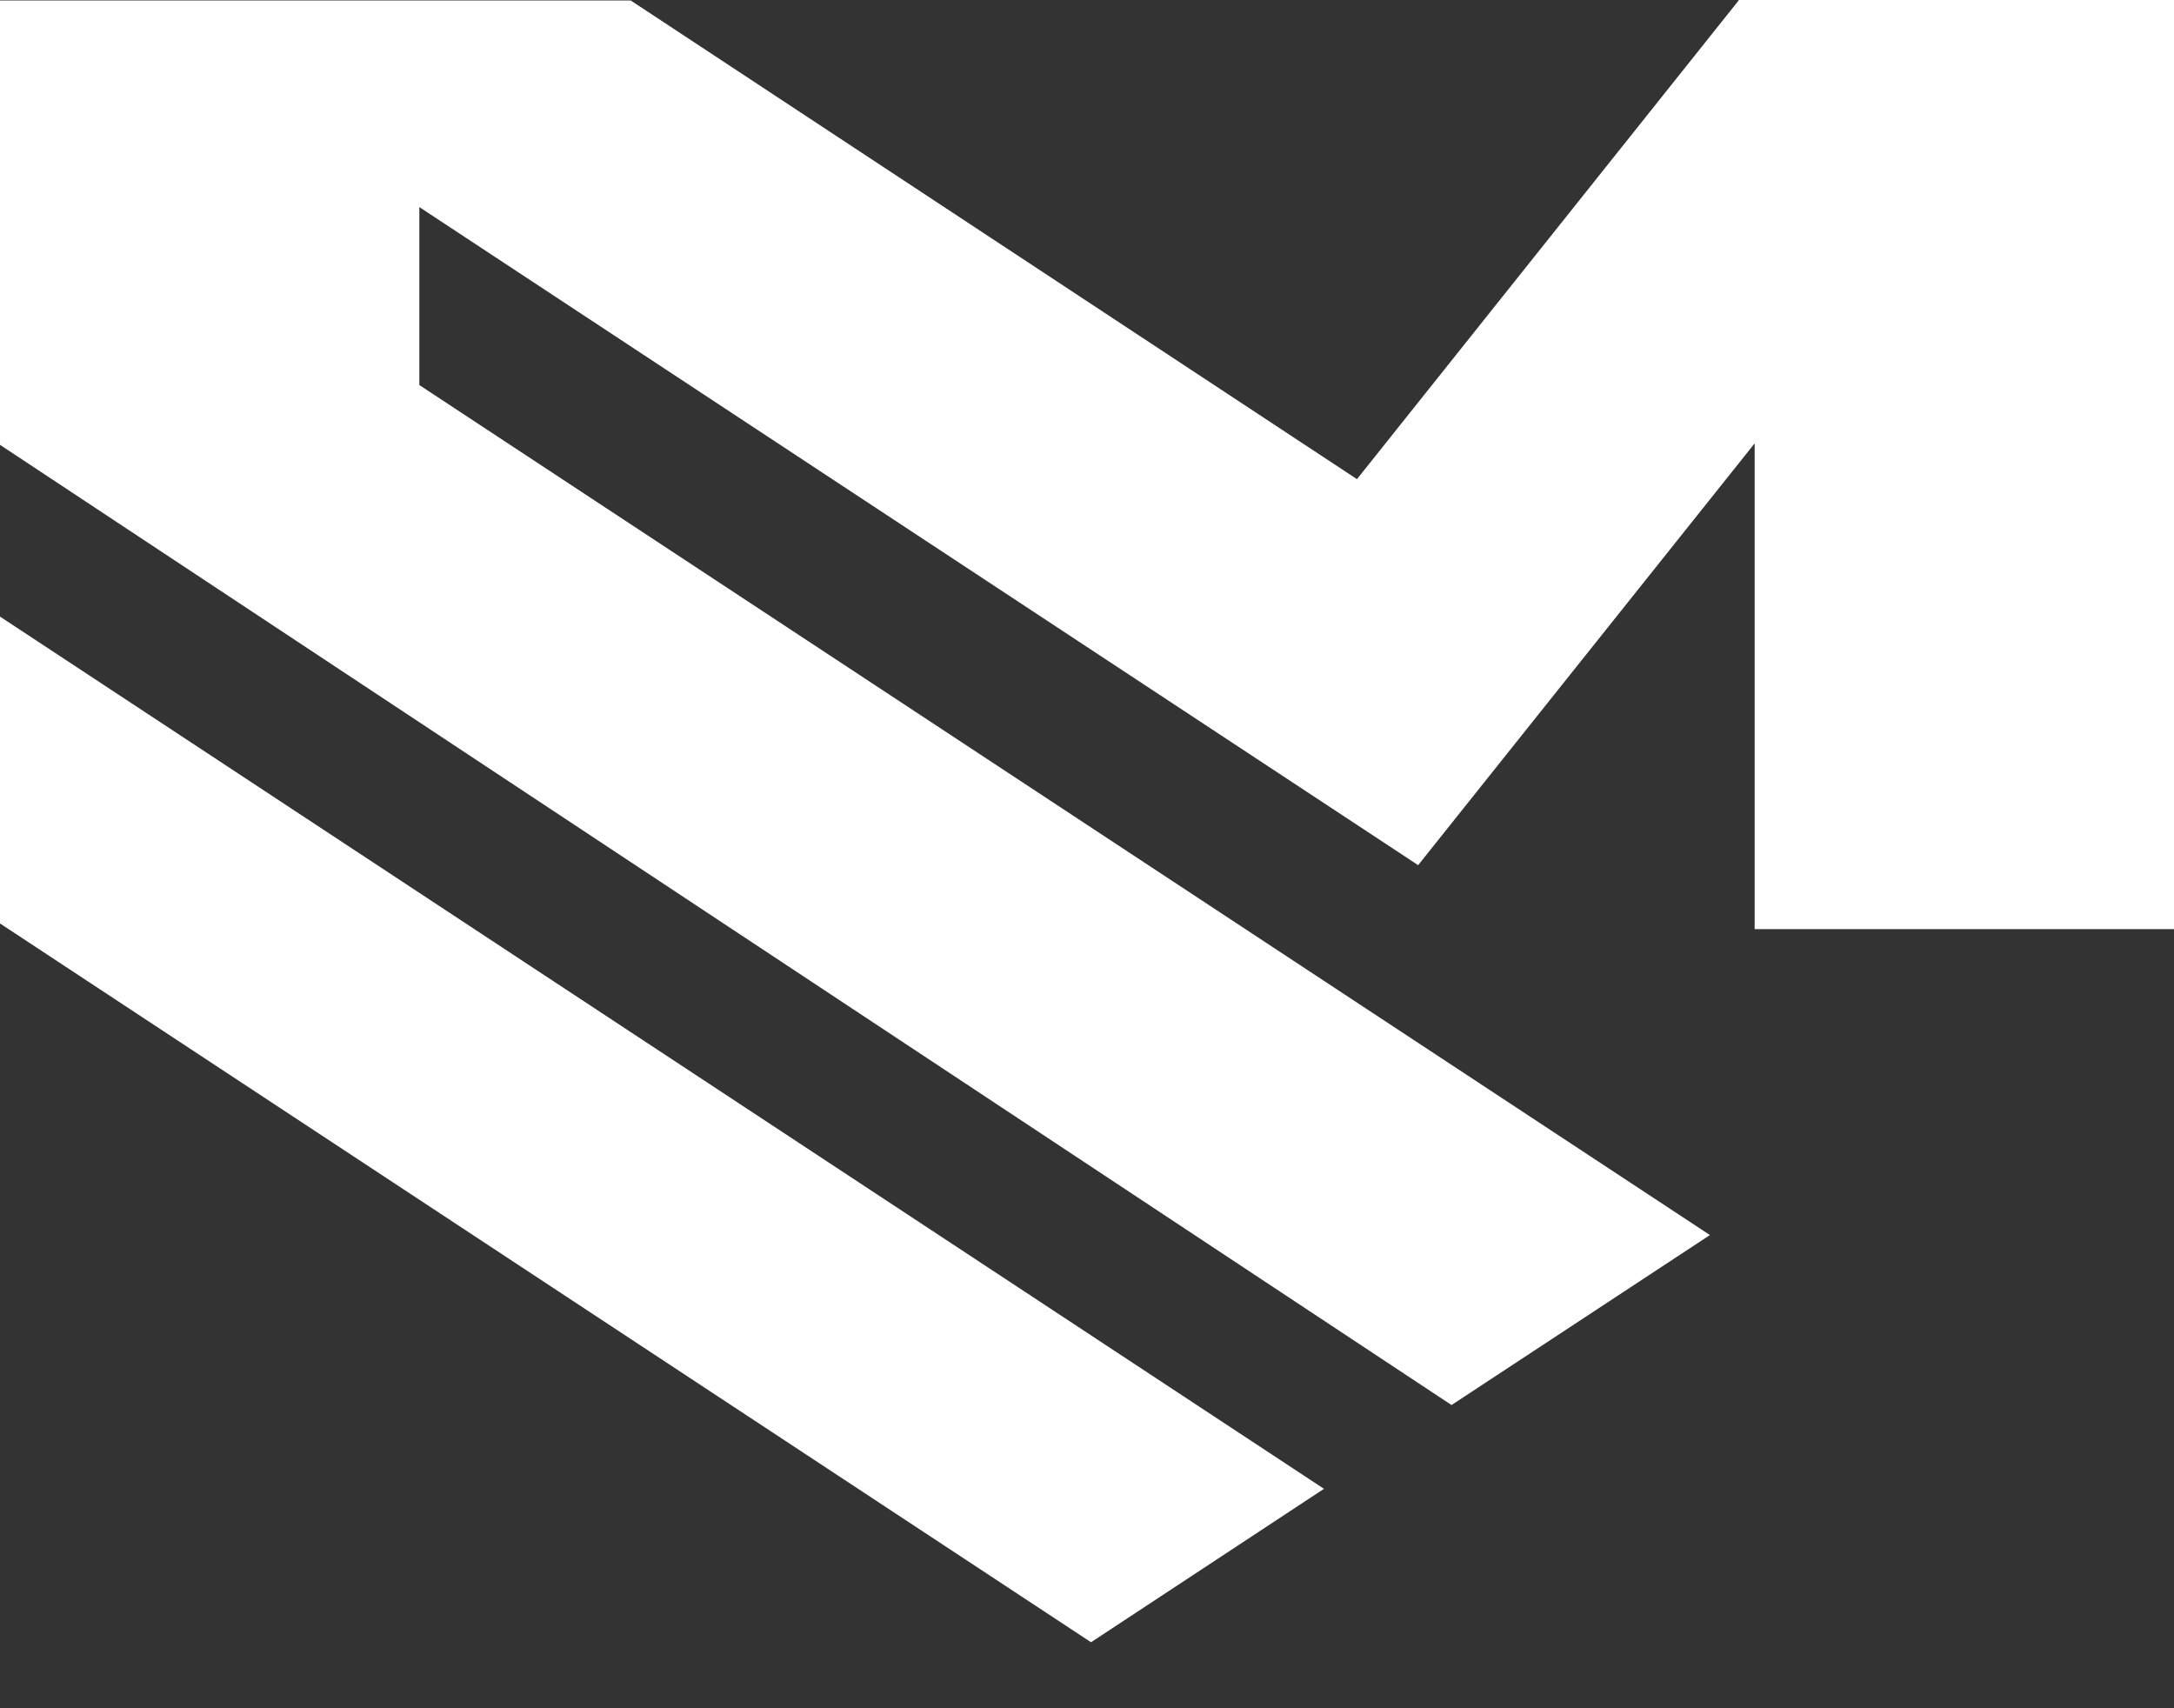 <?xml version="1.0" encoding="UTF-8"?> <svg xmlns="http://www.w3.org/2000/svg" width="28" height="22" viewBox="0 0 28 22" fill="none"><rect x="0" y="0" width="28" height="22" fill="#333333" stroke="none"/><path d="M0 11.893L14.052 21.15L17.052 19.174L0 7.941V11.893ZM22.393 0.006L17.477 6.171L8.123 0.006H0V5.729L18.695 18.095L22.023 15.906L5.401 4.959V2.667L18.265 11.142L22.599 5.71V11.966H28V0H22.393V0.006Z" fill="white"></path></svg> 